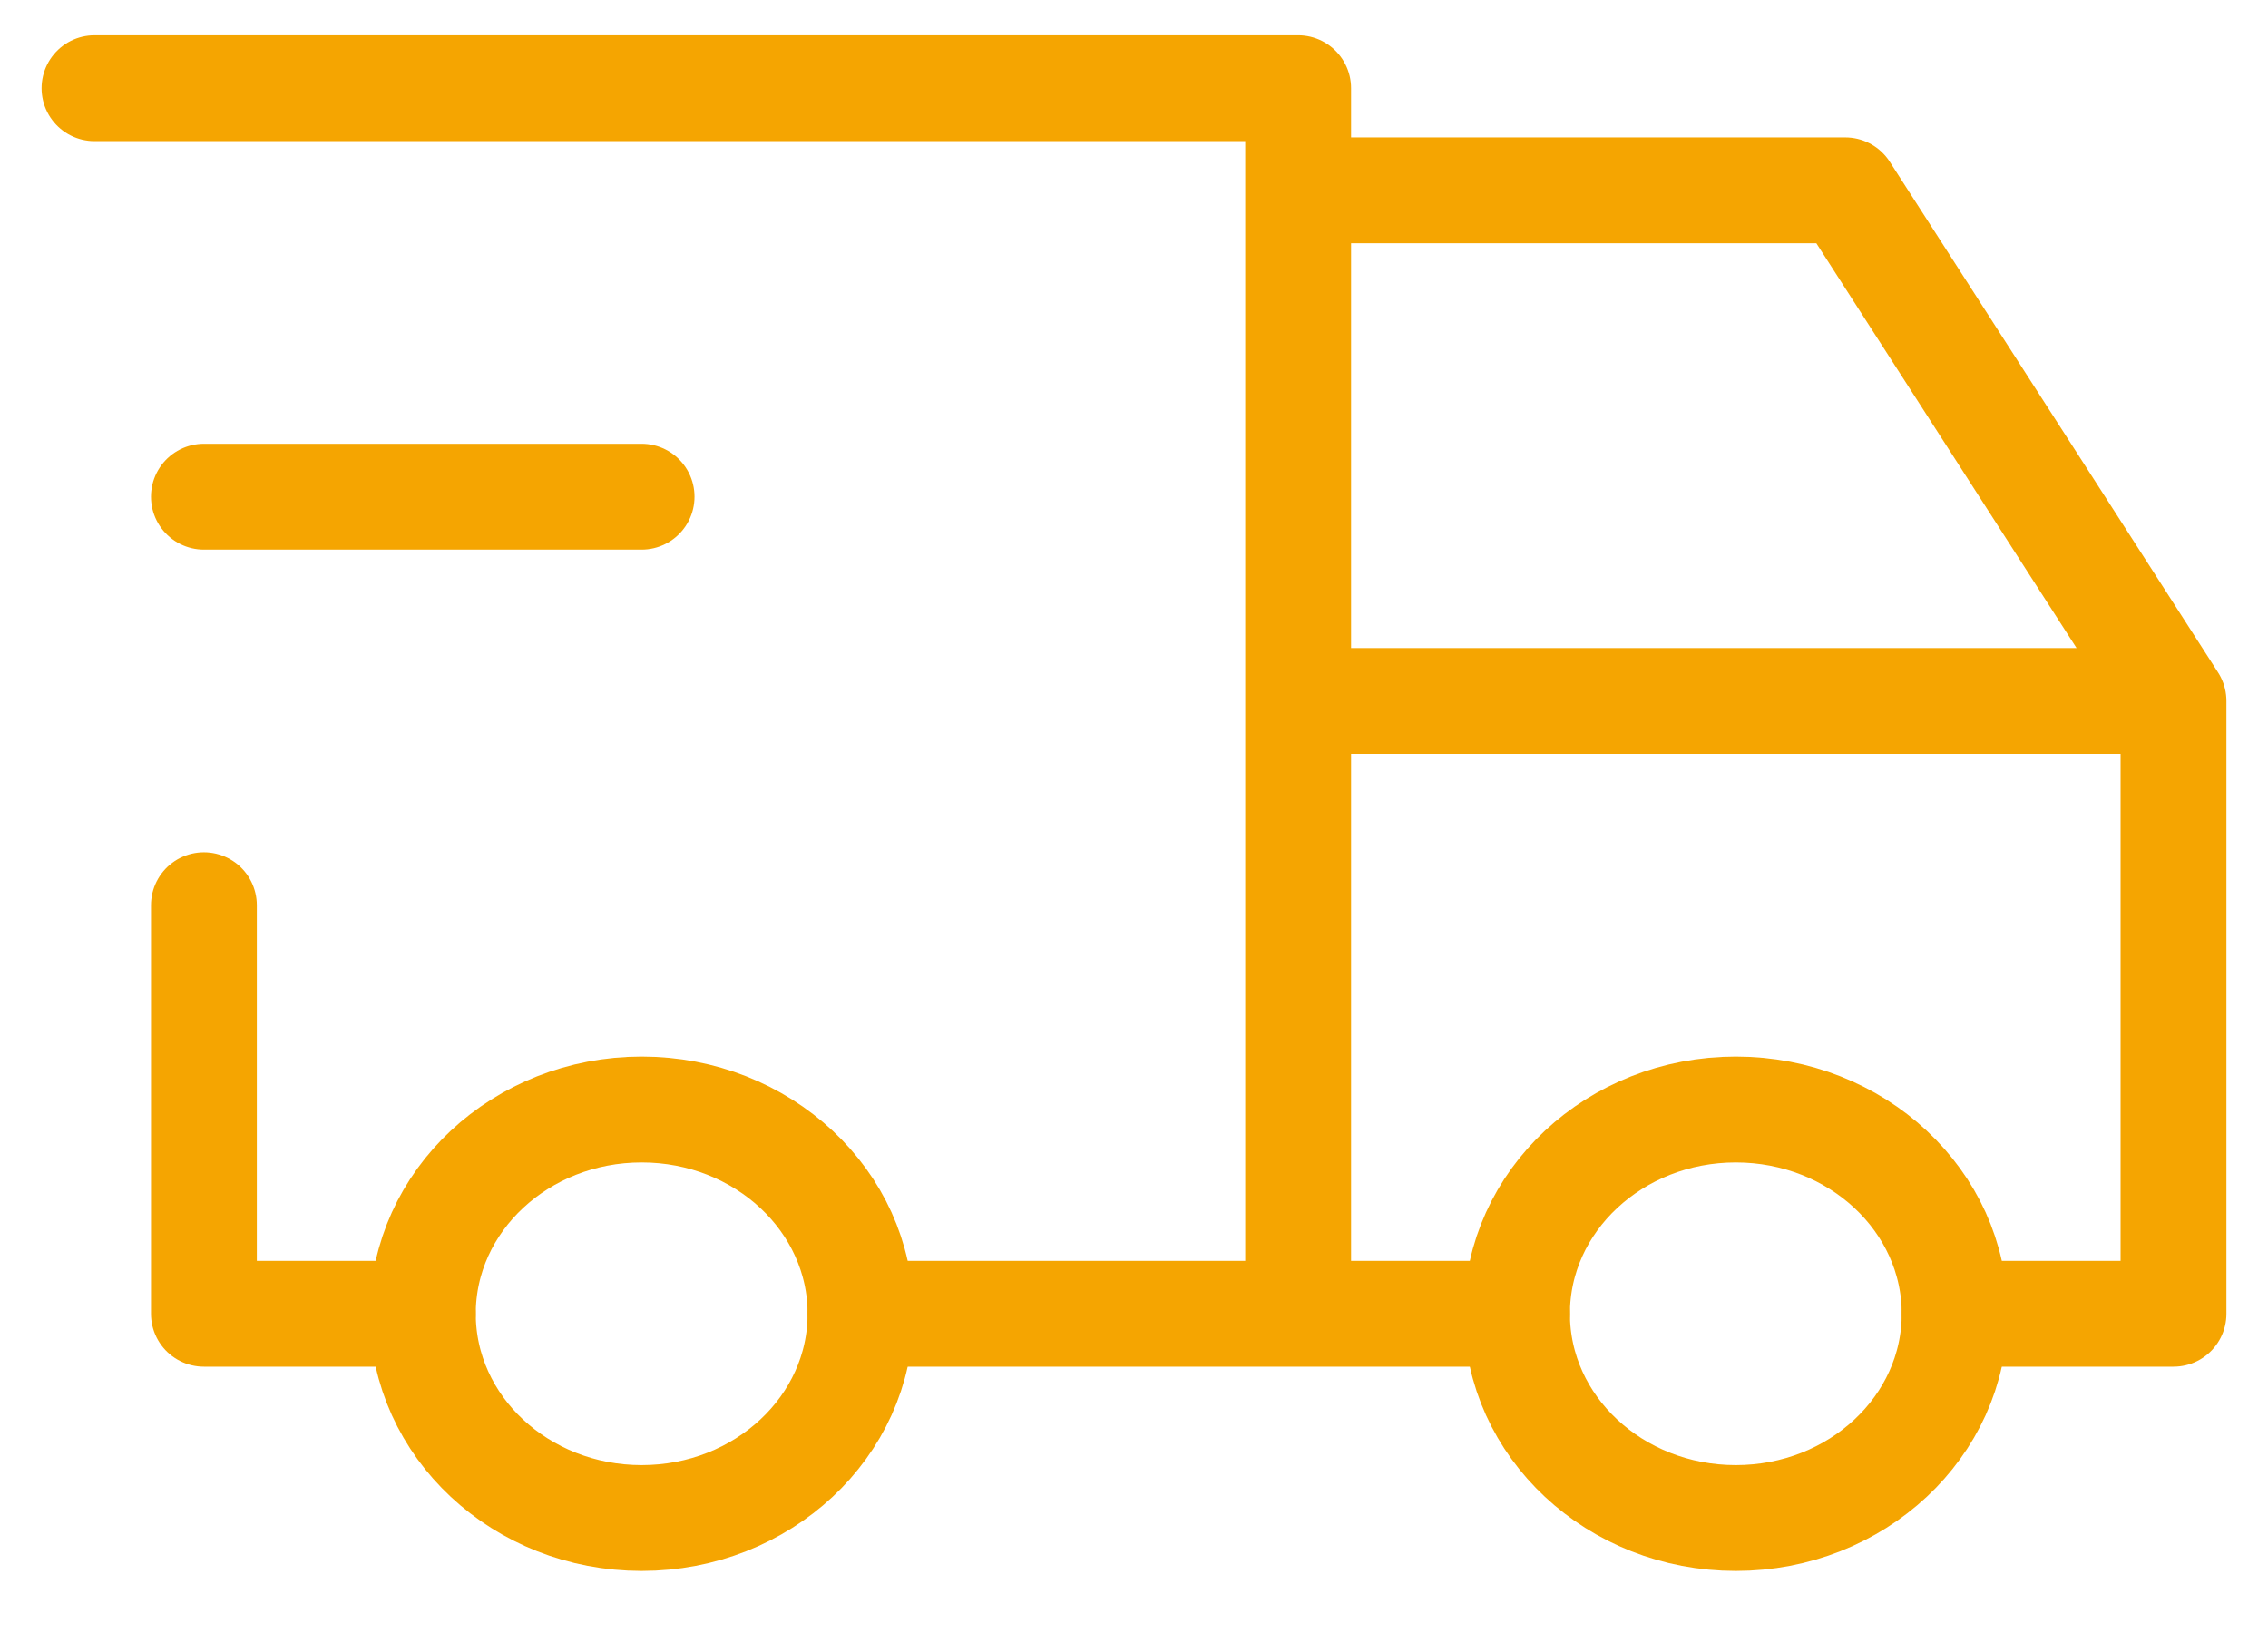 <?xml version="1.0" encoding="UTF-8"?> <svg xmlns="http://www.w3.org/2000/svg" width="75" height="54" viewBox="0 0 75 54" fill="none"> <path d="M21.22 50.198C25.217 50.198 28.457 47.174 28.457 43.443C28.457 39.713 25.217 36.689 21.22 36.689C17.223 36.689 13.983 39.713 13.983 43.443C13.983 47.174 17.223 50.198 21.22 50.198Z" stroke="#F5A501" stroke-width="3.5" stroke-linecap="round" stroke-linejoin="round"></path> <path d="M57.401 50.198C61.398 50.198 64.638 47.174 64.638 43.443C64.638 39.713 61.398 36.689 57.401 36.689C53.405 36.689 50.165 39.713 50.165 43.443C50.165 47.174 53.405 50.198 57.401 50.198Z" stroke="#F5A501" stroke-width="3.5" stroke-linecap="round" stroke-linejoin="round"></path> <path d="M13.98 43.443H6.743V29.934M3.125 2.917H42.928V43.443M28.454 43.443H50.164M64.638 43.443H71.875V23.18M71.875 23.18H42.928M71.875 23.18L61.02 6.294H42.928M6.743 16.425H21.217" stroke="#F5A501" stroke-width="3.5" stroke-linecap="round" stroke-linejoin="round"></path> </svg> 